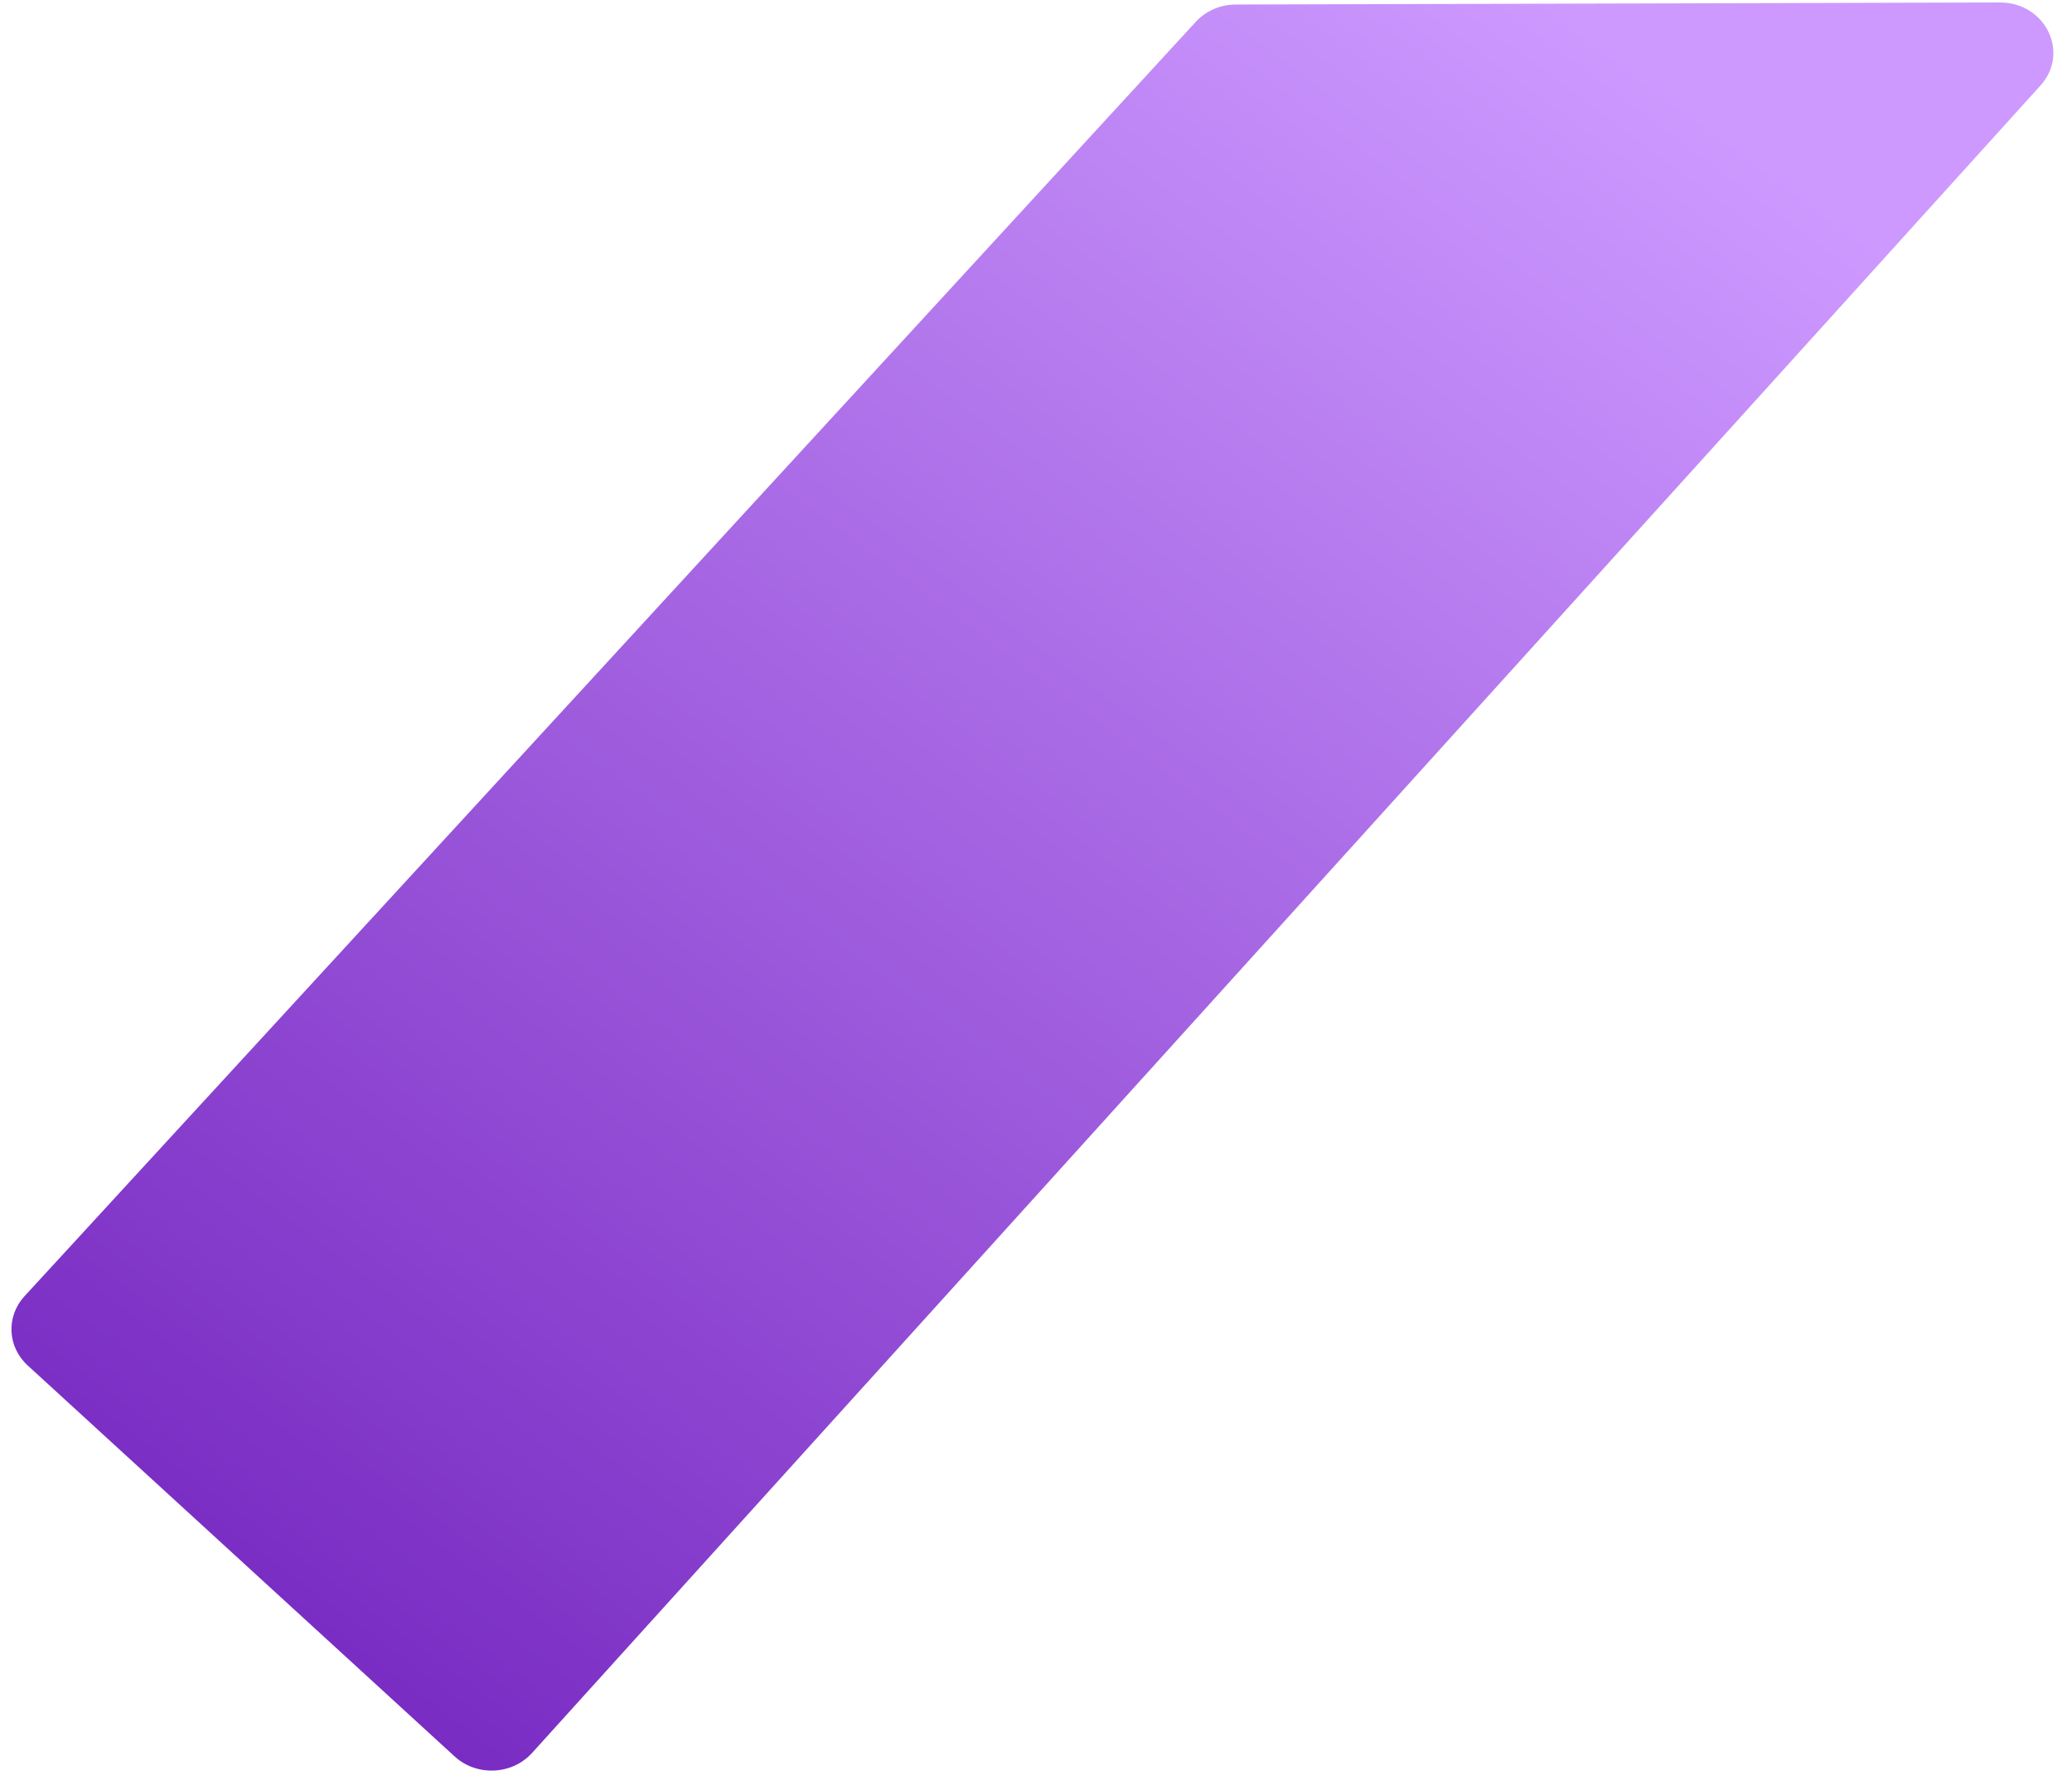 <?xml version="1.0" encoding="UTF-8"?> <svg xmlns="http://www.w3.org/2000/svg" width="81" height="70" viewBox="0 0 81 70" fill="none"> <path fill-rule="evenodd" clip-rule="evenodd" d="M0.958 50.678C0.233 51.468 0.286 52.657 1.081 53.384L17.773 68.672C18.633 69.46 20.019 69.398 20.798 68.537L79.767 3.344C80.924 2.065 79.962 0.092 78.183 0.097L48.31 0.177C47.71 0.178 47.14 0.425 46.746 0.854L0.958 50.678Z" fill="url(#paint0_linear)"></path> <defs> <linearGradient id="paint0_linear" x1="60.882" y1="0.143" x2="5.619" y2="74.326" gradientUnits="userSpaceOnUse"> <stop stop-color="#CD99FF"></stop> <stop offset="1" stop-color="#6D1CBA"></stop> </linearGradient> </defs> </svg> 
